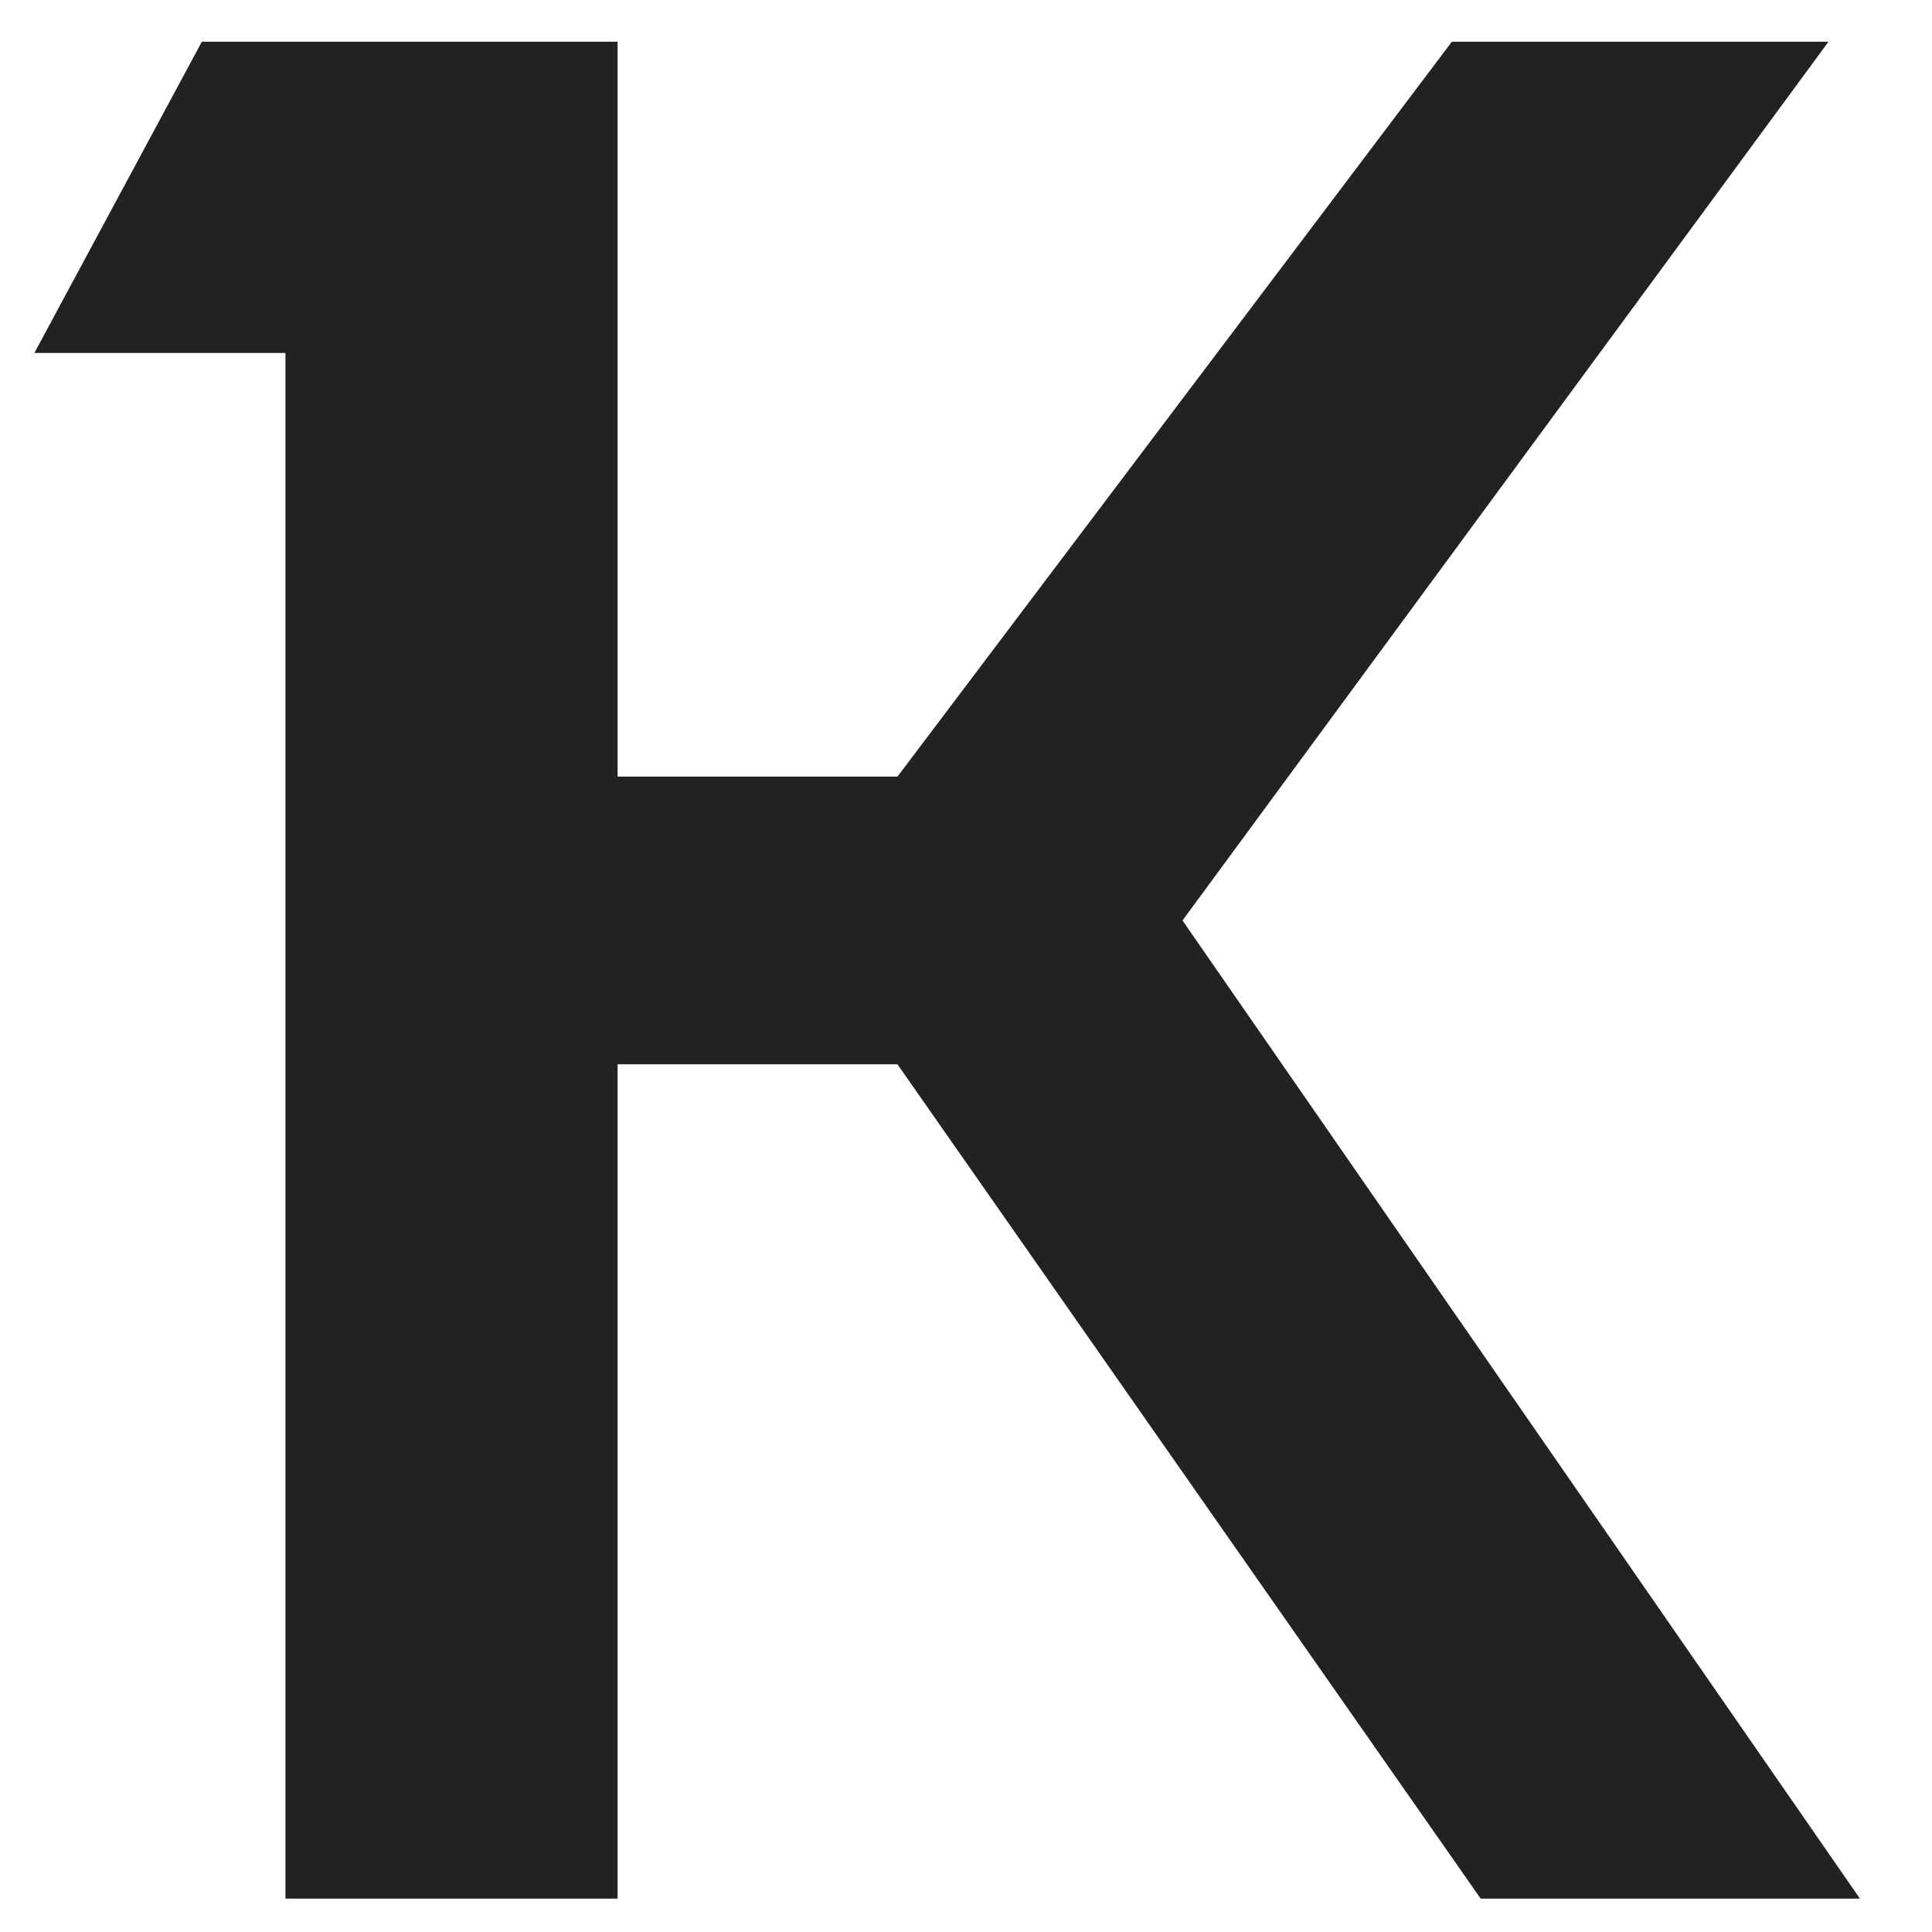<?xml version="1.0" encoding="utf-8"?>
<svg version="1.2" xmlns="http://www.w3.org/2000/svg" viewBox="0 0 48 48" width="48" height="48">
  <title>modulbanki-svg</title>
  <style>
		.s0 { fill: #072da0 } 
		.s1 { fill: #ffffff } 
	</style>
  <path d="M 36.071 1.037 L 22.297 19.295 L 15.344 19.295 L 15.344 1.037 L 5.014 1.037 L 0.854 8.769 L 7.092 8.769 L 7.092 47.17 L 15.344 47.17 L 15.344 26.442 L 22.297 26.442 L 36.786 47.17 L 46.209 47.17 L 29.379 22.869 L 45.428 1.037 L 36.071 1.037 Z" fill="#222222" style=""/>
</svg>